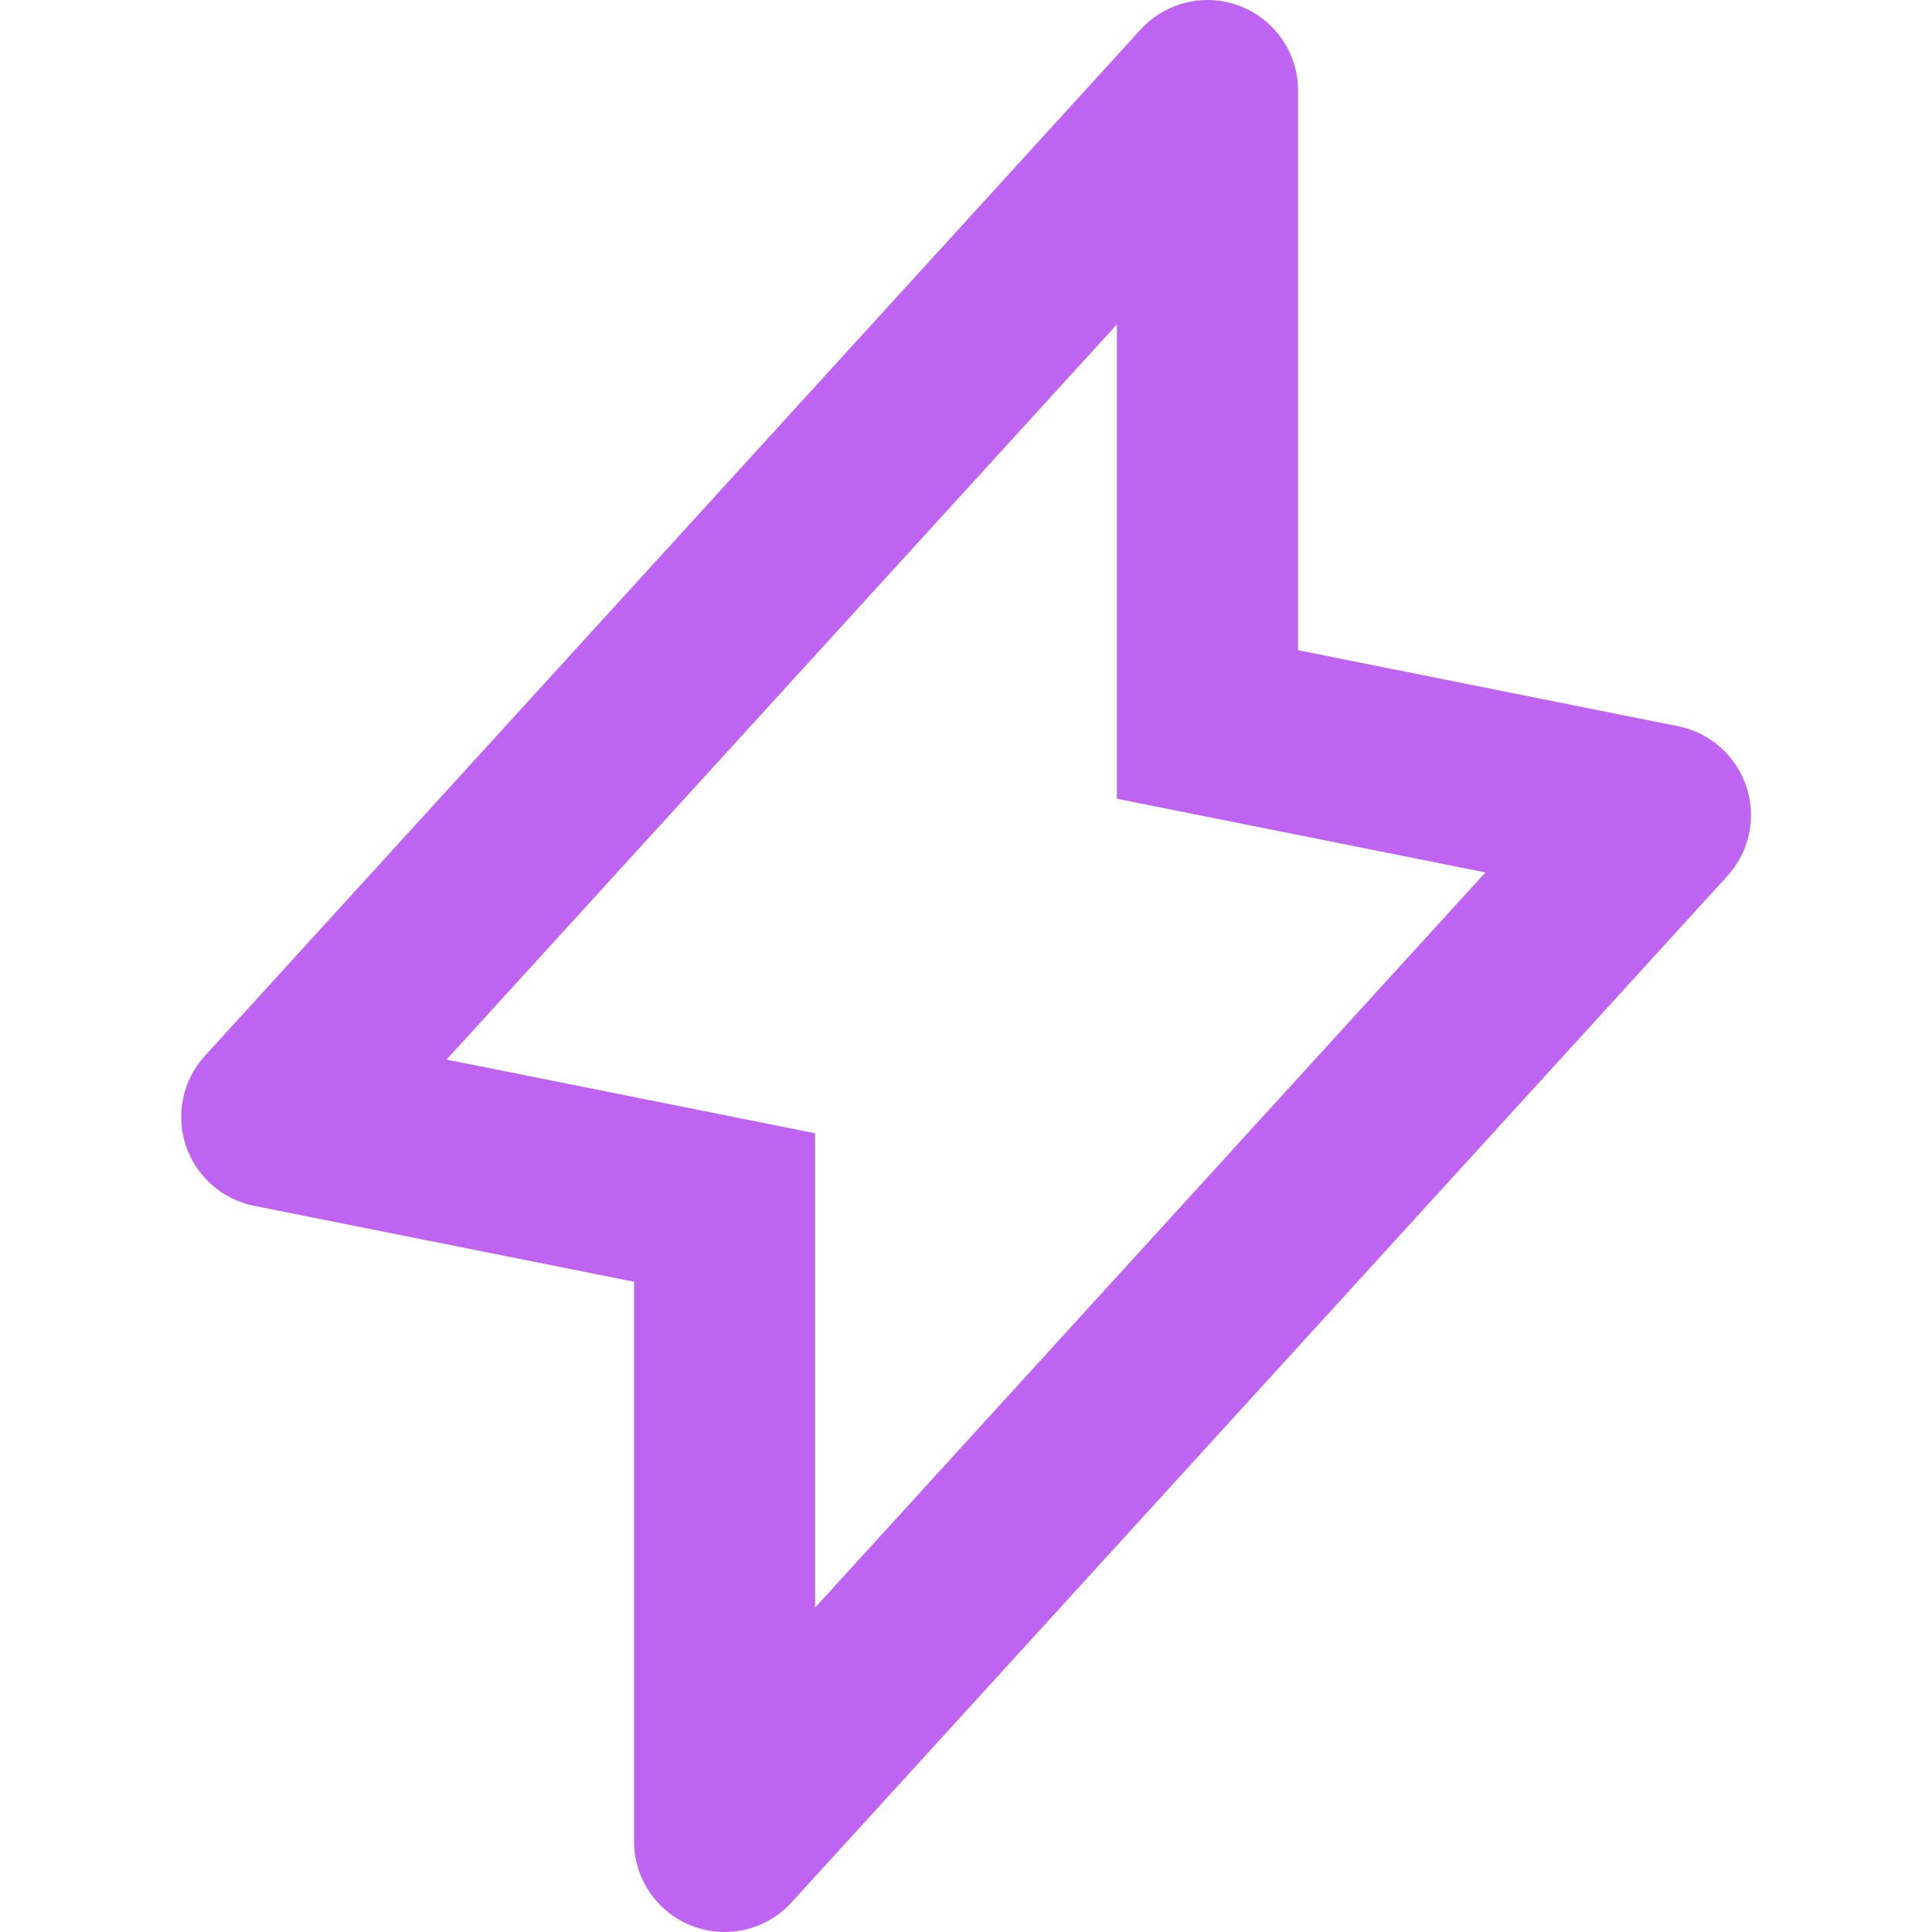 <svg fill="none" height="16" viewBox="0 0 16 16" width="16" xmlns="http://www.w3.org/2000/svg">
    <path clip-rule="evenodd"
          d="m10.271.051c.289.112.479.39.479.699v4.635l3.147.629c.265.053.481.245.566.502s.024.539-.158.739l-7.75 8.5c-.209.229-.536.306-.825.194-.289-.112-.479-.39-.479-.699v-4.635l-3.147-.629c-.265-.053-.481-.245-.566-.502-.084-.257-.024-.539.158-.739l7.75-8.5c.209-.229.536-.306.825-.194zm-6.573 8.724 3.052.61v3.929l5.552-6.089-3.052-.61v-3.929z"
          fill="#bf63f3" fill-rule="evenodd"/>
</svg>
